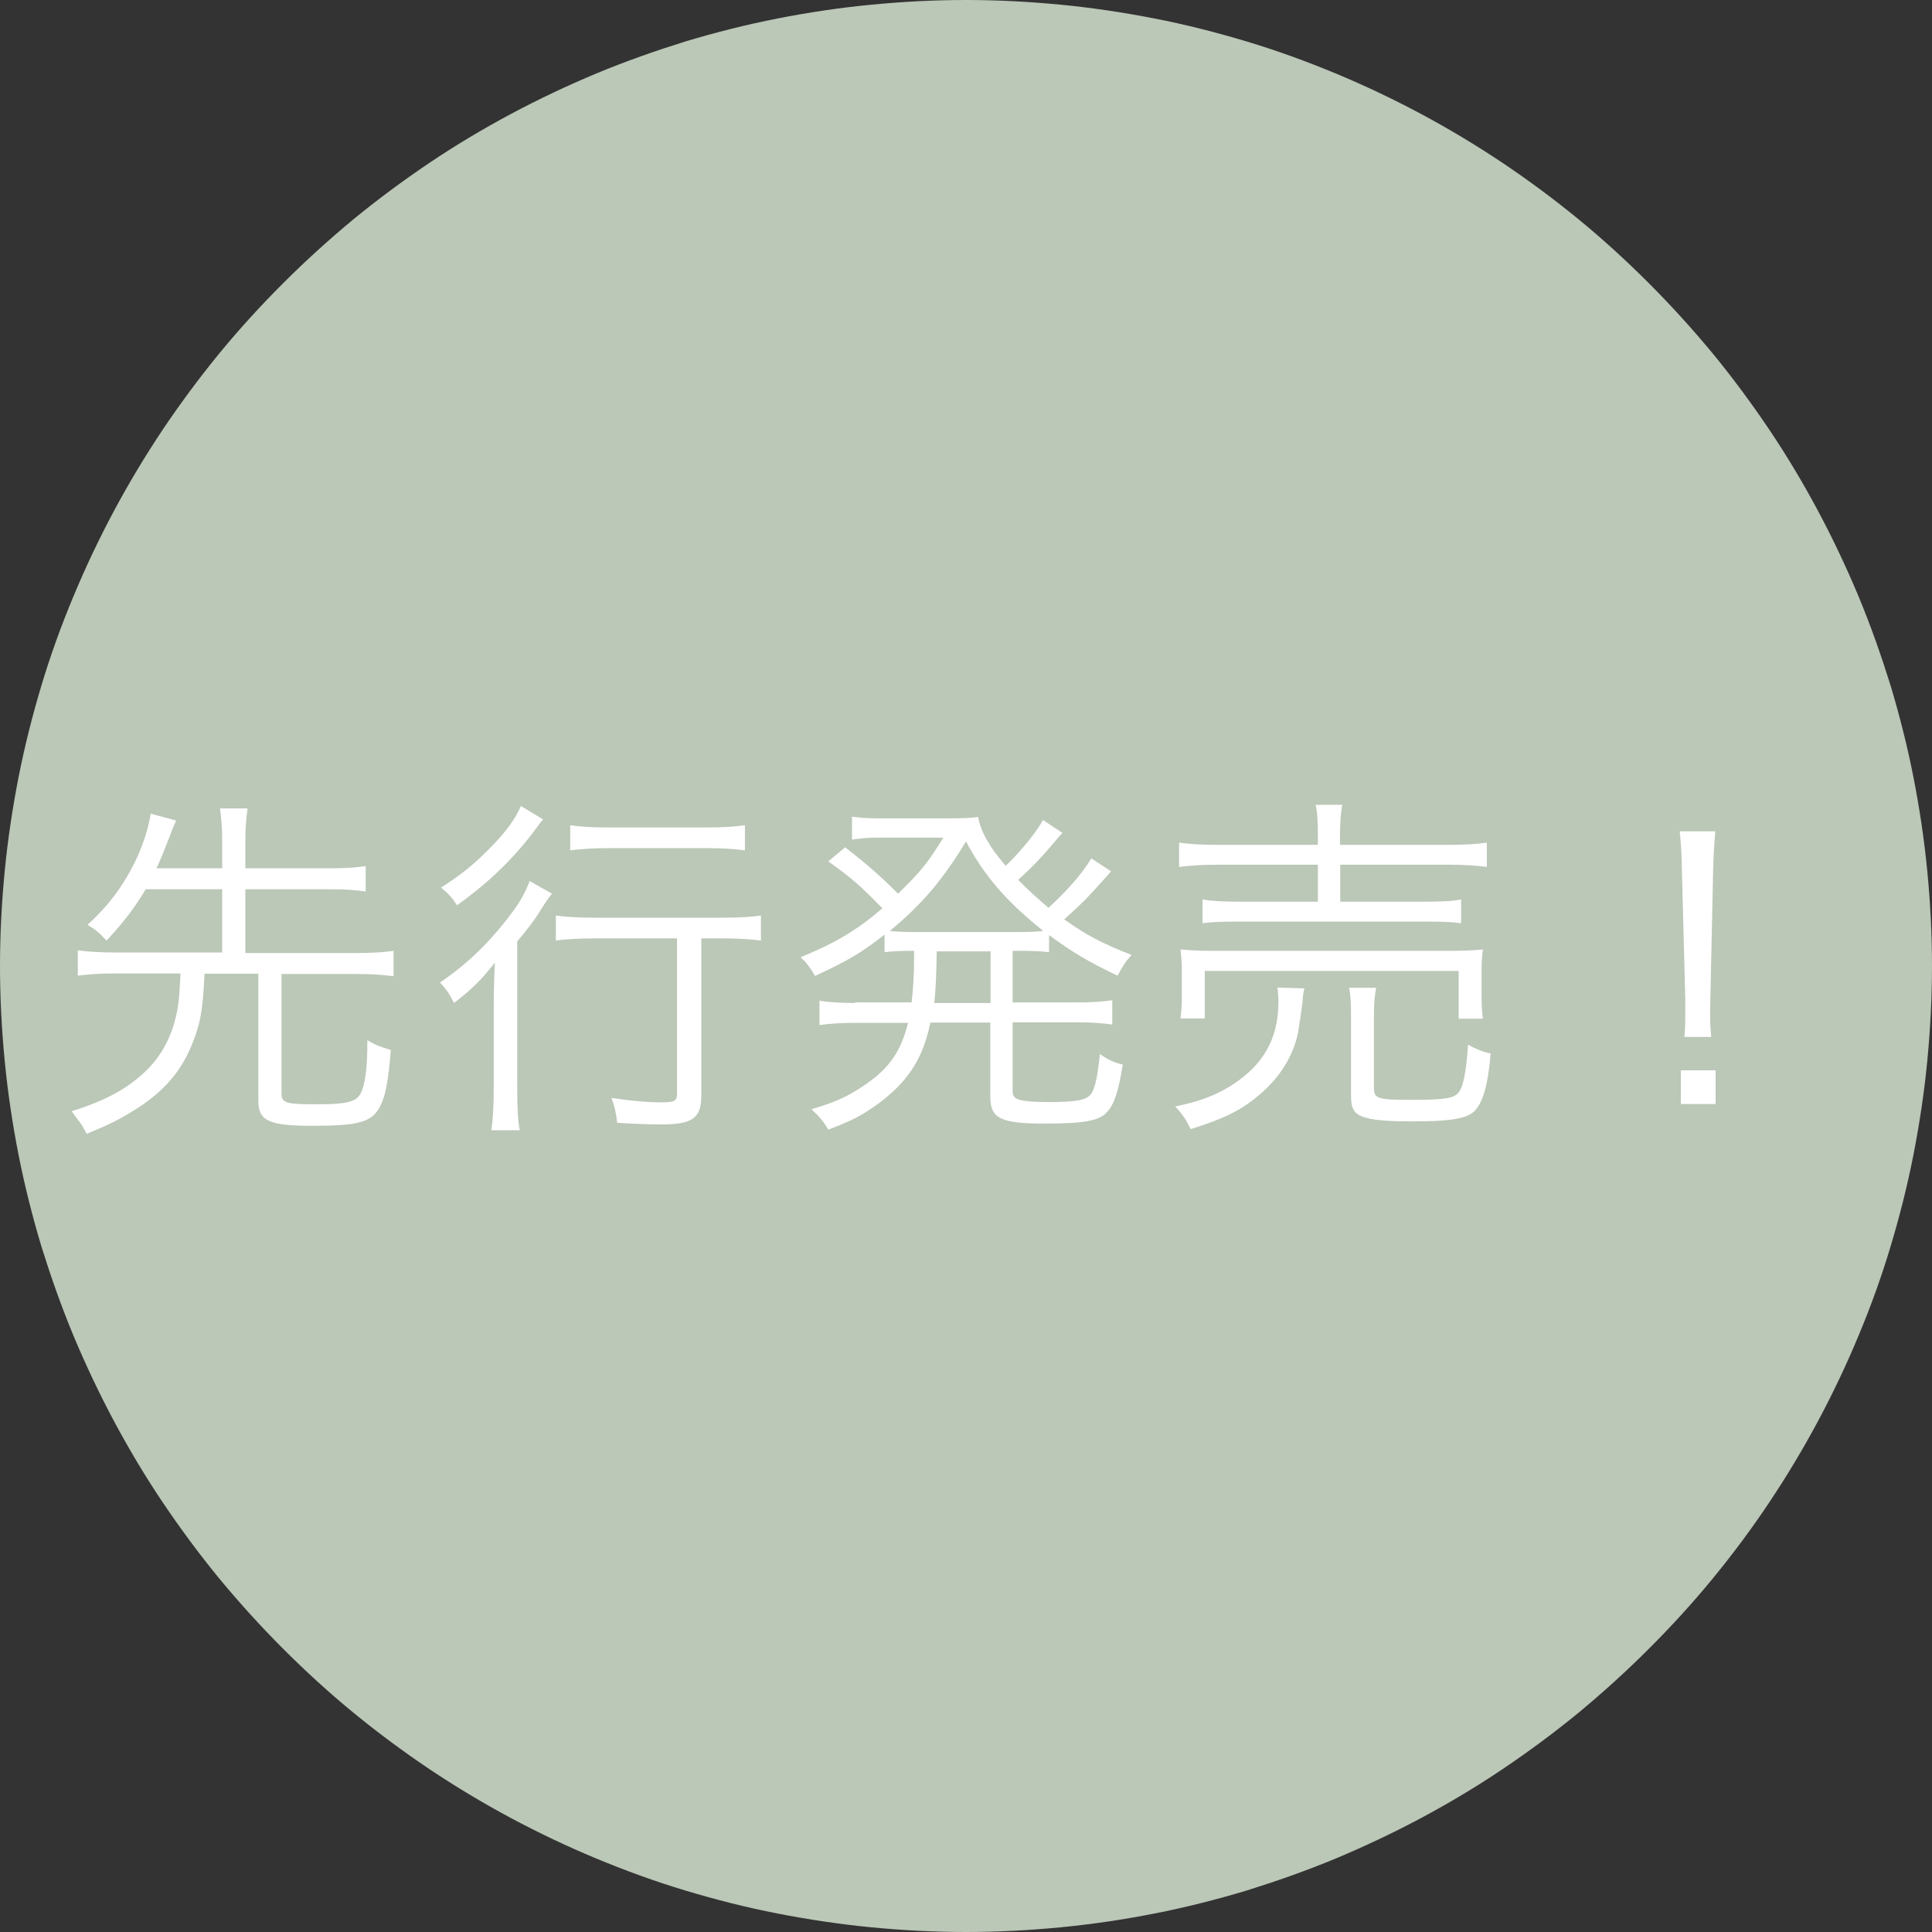 <?xml version="1.0" encoding="UTF-8"?><svg id="_イヤー_2" xmlns="http://www.w3.org/2000/svg" viewBox="0 0 70 70"><rect x="0" y="0" width="70" height="70" fill="#333333" stroke="none"/><defs><style>.cls-1{fill:#fff;}.cls-2{fill:#bbc7b7;}</style></defs><g id="_イヤー_1-2"><g><path class="cls-2" d="M35,0c1.15,0,2.29,.06,3.43,.17,1.14,.11,2.27,.28,3.4,.5s2.23,.5,3.33,.83c1.1,.33,2.17,.72,3.23,1.16,1.06,.44,2.09,.93,3.1,1.47,1.01,.54,1.99,1.13,2.95,1.77,.95,.64,1.87,1.32,2.76,2.05,.89,.73,1.73,1.5,2.54,2.31s1.58,1.66,2.31,2.54c.73,.89,1.41,1.81,2.05,2.76,.64,.95,1.23,1.94,1.77,2.95,.54,1.01,1.03,2.05,1.47,3.1,.44,1.06,.82,2.14,1.16,3.23,.33,1.1,.61,2.21,.83,3.33,.22,1.12,.39,2.26,.5,3.4,.11,1.14,.17,2.28,.17,3.43s-.06,2.29-.17,3.43c-.11,1.14-.28,2.27-.5,3.4-.22,1.12-.5,2.23-.83,3.33-.33,1.1-.72,2.18-1.16,3.23-.44,1.06-.93,2.09-1.47,3.1-.54,1.01-1.13,1.99-1.77,2.95s-1.32,1.87-2.05,2.76c-.73,.89-1.5,1.73-2.31,2.54s-1.66,1.58-2.54,2.31c-.89,.73-1.81,1.41-2.76,2.05-.95,.64-1.94,1.23-2.95,1.77-1.01,.54-2.05,1.03-3.1,1.47-1.06,.44-2.14,.82-3.23,1.16-1.1,.33-2.21,.61-3.33,.83s-2.26,.39-3.4,.5c-1.14,.11-2.28,.17-3.43,.17s-2.29-.06-3.43-.17-2.27-.28-3.4-.5-2.23-.5-3.33-.83c-1.1-.33-2.17-.72-3.23-1.16-1.06-.44-2.09-.93-3.1-1.47-1.01-.54-1.99-1.13-2.95-1.77-.95-.64-1.87-1.32-2.76-2.05-.89-.73-1.73-1.5-2.54-2.31s-1.58-1.66-2.31-2.54c-.73-.89-1.41-1.81-2.05-2.76-.64-.95-1.23-1.94-1.77-2.95-.54-1.01-1.03-2.05-1.47-3.1-.44-1.06-.82-2.14-1.16-3.23-.33-1.1-.61-2.21-.83-3.33-.22-1.12-.39-2.26-.5-3.4-.11-1.14-.17-2.28-.17-3.43s.06-2.29,.17-3.43c.11-1.14,.28-2.27,.5-3.4,.22-1.12,.5-2.23,.83-3.33,.33-1.1,.72-2.18,1.16-3.23,.44-1.06,.93-2.09,1.47-3.1,.54-1.01,1.13-1.99,1.77-2.95,.64-.95,1.32-1.87,2.05-2.76,.73-.89,1.5-1.73,2.31-2.54s1.66-1.58,2.54-2.31c.89-.73,1.81-1.41,2.76-2.05,.95-.64,1.94-1.23,2.95-1.77,1.01-.54,2.05-1.03,3.1-1.47,1.06-.44,2.14-.82,3.23-1.16,1.1-.33,2.21-.61,3.33-.83s2.26-.39,3.4-.5,2.28-.17,3.43-.17Z"/><path class="cls-1" d="M8.05,32.2v2.31h-3.89c-.58,0-.99-.03-1.34-.08v.92c.39-.05,.78-.08,1.34-.08h2.38c-.03,.6-.05,.94-.1,1.24-.16,.92-.52,1.66-1.11,2.25-.66,.65-1.47,1.11-2.73,1.5q.09,.14,.29,.4c.08,.1,.14,.21,.25,.42,.74-.3,1.13-.49,1.6-.78,1.07-.64,1.72-1.34,2.14-2.28,.36-.82,.47-1.34,.53-2.74h1.95v4.61c0,.72,.39,.9,1.95,.9,1.69,0,2.16-.13,2.46-.7,.2-.38,.3-.92,.39-2.05-.36-.1-.56-.18-.85-.35,0,1.03-.08,1.62-.25,1.94-.17,.3-.51,.38-1.61,.38s-1.25-.05-1.25-.39v-4.33h2.73c.56,0,.94,.03,1.33,.08v-.92c-.35,.05-.74,.08-1.33,.08h-4.04v-2.31h3.11c.52,0,.9,.03,1.25,.08v-.92c-.34,.05-.7,.08-1.25,.08h-3.11v-1.03c0-.46,.03-.78,.08-1.14h-1c.05,.38,.08,.7,.08,1.14v1.03h-2.38c.18-.39,.27-.62,.46-1.11,.09-.25,.16-.42,.25-.62l-.92-.25c-.09,.57-.3,1.21-.61,1.83-.45,.88-.94,1.52-1.68,2.2,.29,.17,.43,.29,.69,.57,.61-.66,.98-1.13,1.42-1.86h2.78Z"/><path class="cls-1" d="M17.89,39.36c0,.69-.03,1.22-.09,1.59h1.03c-.07-.36-.09-.88-.09-1.59v-5.25c.36-.43,.6-.73,.87-1.17,.19-.3,.23-.36,.39-.56l-.81-.46c-.13,.35-.32,.72-.62,1.12-.78,1.05-1.61,1.87-2.63,2.56,.21,.21,.35,.42,.51,.74,.64-.49,1.01-.86,1.48-1.46-.03,.62-.04,1-.04,1.56v2.91Zm2.77-8.55c.39-.05,.83-.08,1.35-.08h3.64c.52,0,.95,.03,1.34,.08v-.91c-.36,.05-.75,.08-1.34,.08h-3.64c-.59,0-1-.03-1.35-.08v.91Zm-1.78-1.62c-.21,.48-.53,.94-1.18,1.59-.52,.53-.99,.91-1.72,1.38,.25,.2,.39,.35,.58,.64,1.17-.84,2.11-1.75,2.89-2.82,.12-.16,.14-.2,.23-.29l-.81-.49Zm5.65,4.81v5.63c0,.26-.1,.31-.55,.31-.53,0-1.09-.05-1.83-.16,.12,.3,.17,.53,.21,.9,.56,.04,1.17,.06,1.59,.06,1.14,0,1.46-.22,1.46-1.05v-5.69h.74c.6,0,1.08,.03,1.42,.08v-.91c-.3,.05-.77,.08-1.43,.08h-4.56c-.62,0-1.13-.03-1.44-.08v.91c.31-.05,.83-.08,1.44-.08h2.96Z"/><path class="cls-1" d="M33.22,33.77c-.45,0-.68-.01-.98-.04,1.17-.97,1.9-1.83,2.76-3.24,.68,1.26,1.44,2.15,2.8,3.24-.27,.03-.48,.04-.92,.04h-3.65Zm2.67,.7v1.87h-2.04q.07-.57,.09-1.87h1.95Zm-4.91,1.87c-.57,0-.94-.03-1.29-.08v.88c.39-.05,.74-.08,1.29-.08h1.92c-.25,1.01-.66,1.62-1.51,2.21-.62,.43-1.05,.64-1.99,.92,.29,.27,.43,.43,.61,.74,.65-.25,.94-.38,1.3-.6,.58-.35,1.13-.81,1.48-1.24,.45-.55,.74-1.17,.92-2.04h2.17v2.68c0,.79,.36,.98,1.98,.98,1.4,0,1.98-.1,2.25-.42,.26-.27,.42-.77,.57-1.72-.29-.06-.51-.16-.83-.38-.08,.82-.18,1.29-.34,1.47-.18,.21-.55,.27-1.56,.27-.44,0-.85-.03-1-.08-.21-.06-.26-.14-.26-.35v-2.46h2.31c.55,0,.92,.03,1.3,.08v-.88c-.35,.05-.71,.08-1.3,.08h-2.31v-1.87h.22c.45,0,.77,.01,1.1,.05v-.62c.85,.62,1.37,.94,2.48,1.47,.2-.36,.29-.51,.51-.75-1.09-.43-1.61-.7-2.44-1.29,.45-.4,.75-.69,1.08-1.05q.49-.55,.62-.69l-.72-.47c-.31,.53-.87,1.17-1.55,1.79-.43-.36-.74-.65-1.1-1.01,.52-.47,.85-.82,1.34-1.4,.12-.14,.16-.2,.27-.3l-.71-.47c-.25,.46-.81,1.14-1.35,1.66-.61-.7-.91-1.26-1-1.77-.26,.04-.56,.05-1.16,.05h-2.47c-.42,0-.71-.03-.94-.06v.83c.35-.05,.62-.07,.85-.07h2.46c-.61,.98-.82,1.22-1.64,2.03-.64-.64-1.13-1.07-1.92-1.68l-.61,.51c.79,.56,1.17,.88,1.96,1.7-.92,.79-1.69,1.25-2.96,1.77,.22,.21,.35,.38,.52,.68,1.13-.52,1.69-.84,2.52-1.5v.64c.32-.04,.62-.05,1.07-.05,0,.97-.03,1.3-.09,1.87h-2.05Z"/><path class="cls-1" d="M49.78,36.8c0-.47,.03-.74,.08-1.01h-.98c.05,.25,.07,.48,.07,1.04v2.86c0,.46,.1,.65,.42,.77,.34,.12,.83,.17,1.79,.17,1.35,0,1.94-.09,2.24-.35,.31-.29,.51-.92,.61-2.11-.3-.06-.57-.18-.82-.32-.07,1.01-.17,1.51-.34,1.73-.17,.22-.53,.27-1.74,.27s-1.33-.05-1.33-.44v-2.6Zm-3.5-1.03c.03,.22,.04,.33,.04,.52,0,1.43-.62,2.44-1.98,3.2-.52,.27-.91,.42-1.76,.6,.27,.29,.39,.47,.56,.82,1.22-.38,1.85-.69,2.52-1.27,.71-.6,1.2-1.39,1.37-2.22,.04-.23,.14-.9,.16-1.08,.01-.25,.03-.34,.07-.53l-.98-.03Zm-2.63,1.14v-1.73h9.2v1.73h.88c-.04-.26-.05-.51-.05-.9v-.74c0-.38,.01-.6,.05-.87-.4,.04-.71,.05-1.3,.05h-8.37c-.56,0-.88-.01-1.29-.05,.04,.29,.05,.52,.05,.88v.74c0,.36-.01,.6-.05,.88h.87Zm4.11-6.3h-3.58c-.71,0-1.12-.03-1.46-.08v.88c.44-.05,.82-.08,1.44-.08h3.59v1.34h-2.82c-.69,0-1.05-.03-1.36-.08v.86c.38-.05,.74-.06,1.36-.06h6.63c.69,0,1,.01,1.38,.06v-.86c-.31,.06-.68,.08-1.38,.08h-3v-1.34h3.91c.57,0,1.01,.03,1.4,.08v-.88c-.34,.05-.74,.08-1.42,.08h-3.9v-.25c0-.57,.03-.9,.08-1.2h-.96c.07,.35,.08,.65,.08,1.2v.25Z"/><path class="cls-1" d="M62.16,40v-1.22h-1.26v1.22h1.26Zm-.16-2.43c-.03-.33-.04-.56-.04-.79q0-.05,.01-.6l.1-4.63c.01-.55,.04-.94,.08-1.43h-1.29c.05,.49,.07,.88,.08,1.43l.12,4.63v.47c0,.43,0,.52-.03,.92h.96Z"/></g></g></svg>